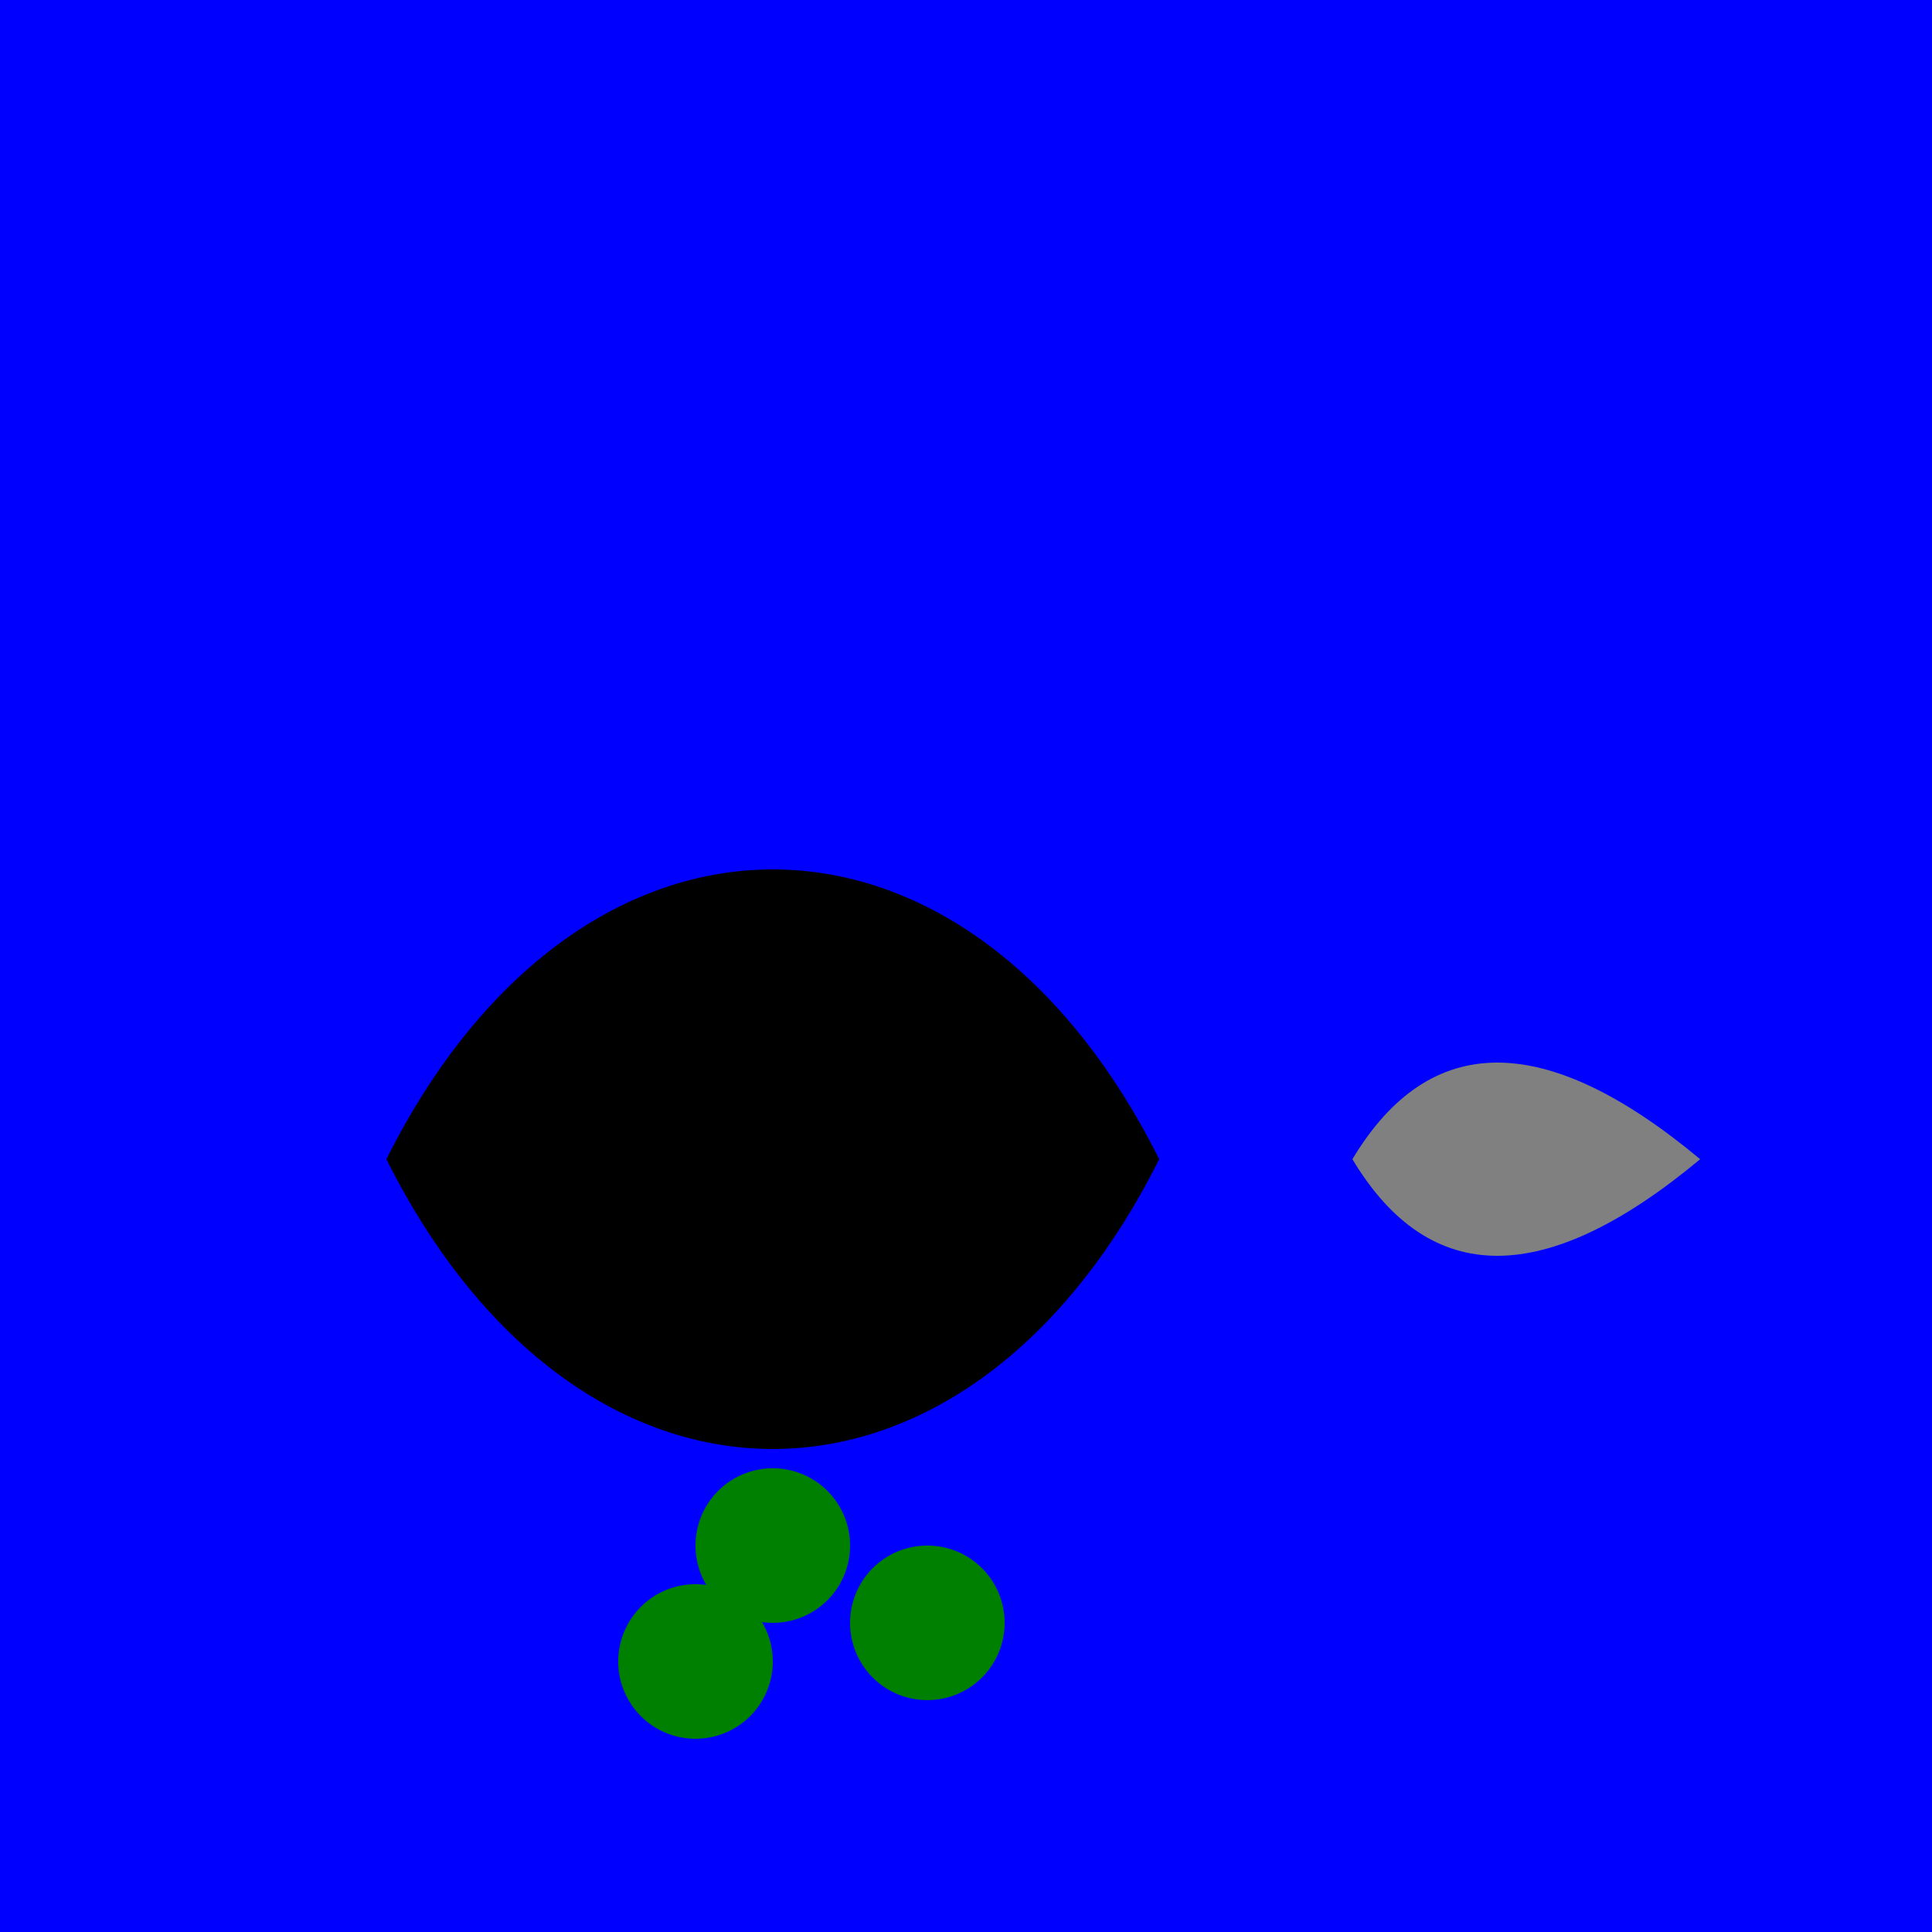<!--

Generated by DrawGPT.
Free, open source, AI generated images in SVG, PNG, and HTML Canvas format.
https://drawgpt.ai

Created: 2024-02-10T05:21:28.307Z
Link: https://drawgpt.ai/prompt/162367/

-->
<svg xmlns="http://www.w3.org/2000/svg" xmlns:xlink="http://www.w3.org/1999/xlink" width="500" height="500"><defs/><g><rect fill="blue" stroke="none" x="0" y="0" width="512" height="512"/><path fill="black" stroke="none" paint-order="stroke fill markers" d=" M 100 300 C 150 400 250 400 300 300 C 250 200 150 200 100 300"/><path fill="gray" stroke="none" paint-order="stroke fill markers" d=" M 350 300 Q 380 250 440 300 Q 380 350 350 300"/><path fill="green" stroke="none" paint-order="stroke fill markers" d=" M 220 400 A 20 20 0 1 1 220 399.98"/><path fill="green" stroke="none" paint-order="stroke fill markers" d=" M 260 420 A 20 20 0 1 1 260 419.98"/><path fill="green" stroke="none" paint-order="stroke fill markers" d=" M 200 430 A 20 20 0 1 1 200 429.98"/></g></svg>